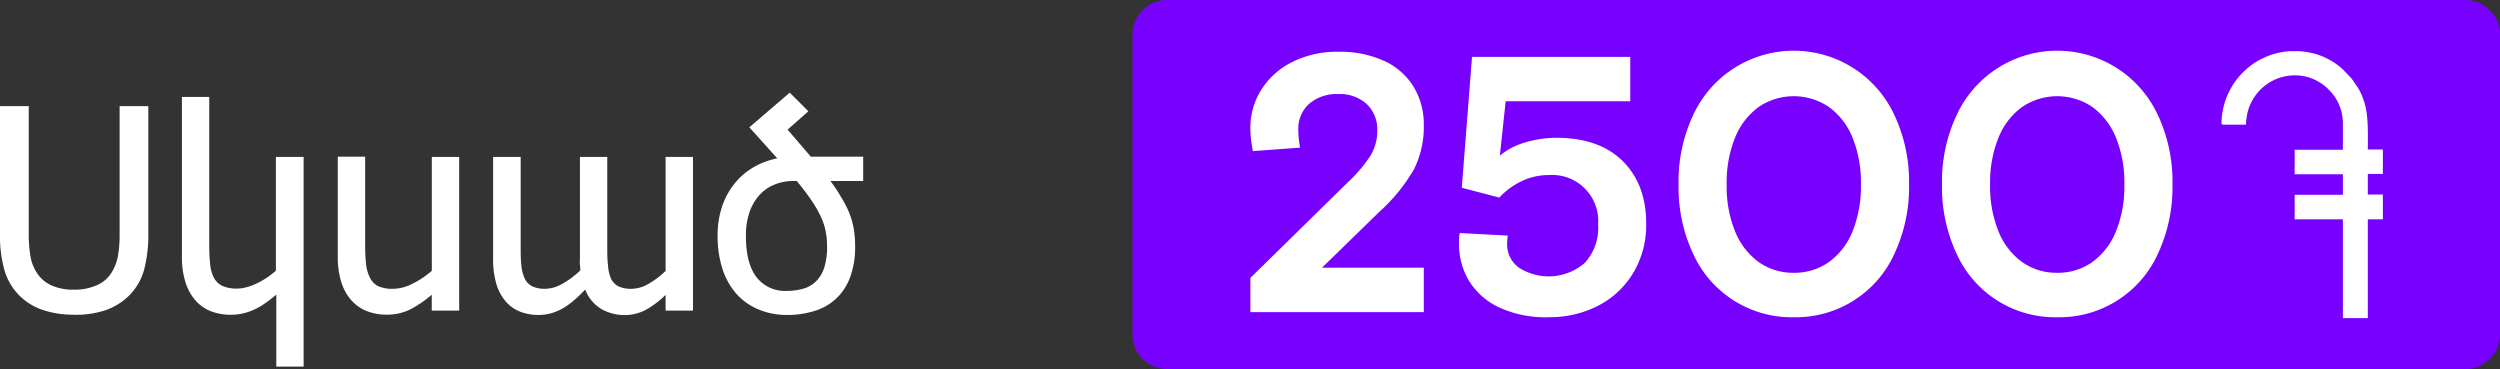<svg xmlns="http://www.w3.org/2000/svg" viewBox="0 0 430.19 63.5"><rect x="0" y="0" width="430.19" height="63.5" fill="#333333" stroke="none"/><defs><style>.cls-1{fill:#70f;}.cls-2,.cls-3,.cls-4{fill:#fff;}.cls-3,.cls-4{stroke:#fff;stroke-miterlimit:2.61;stroke-width:0.29px;}.cls-3{fill-rule:evenodd;}</style></defs><g id="Layer_2" data-name="Layer 2"><g id="Layer_1-2" data-name="Layer 1"><path class="cls-1" d="M423.91,63.5H201.15a6,6,0,0,1-6.28-5.76v-52A6,6,0,0,1,201.15,0H423.91a6,6,0,0,1,6.28,5.76v52a6,6,0,0,1-6.28,5.76Z"/><path class="cls-2" d="M215.16,53.71V47.82l16.7-16.38a25,25,0,0,0,4-4.71A8.22,8.22,0,0,0,237,22.46a6,6,0,0,0-1.82-4.55,6.8,6.8,0,0,0-4.89-1.72,7.2,7.2,0,0,0-5,1.66,5.75,5.75,0,0,0-1.88,4.55,15.24,15.24,0,0,0,.31,3L215.6,26a19,19,0,0,1-.44-4A12.16,12.16,0,0,1,217,15.5a13.19,13.19,0,0,1,5.31-4.8,17,17,0,0,1,8-1.79,18.08,18.08,0,0,1,8,1.63,11.54,11.54,0,0,1,5,4.49A12.47,12.47,0,0,1,245,21.52a16.27,16.27,0,0,1-1.66,7.56,30,30,0,0,1-6,7.38l-9.85,9.6H245v7.65Zm51.34.88a19,19,0,0,1-8.66-1.75,12,12,0,0,1-5.12-4.62,12.26,12.26,0,0,1-1.66-6.3,10.35,10.35,0,0,1,.12-1.82l8.29.44a8.11,8.11,0,0,0-.13,1.44,4.89,4.89,0,0,0,2,4.05,9.45,9.45,0,0,0,11.39-.82A8.92,8.92,0,0,0,275,38.65a7.94,7.94,0,0,0-8.47-8.53,10.86,10.86,0,0,0-4.58,1A12.63,12.63,0,0,0,258,34l-6.46-1.69,1.76-22.53h27.23v7.65H259.09l-1,9.35a11.94,11.94,0,0,1,4.42-2.29,18.85,18.85,0,0,1,5.3-.78q7.41,0,11.46,4.05t4,10.88a15.93,15.93,0,0,1-2.1,8.1,15,15,0,0,1-5.93,5.74,18,18,0,0,1-8.78,2.1Zm42.17,0a18.61,18.61,0,0,1-17.29-10.85,27,27,0,0,1-2.54-12,26.89,26.89,0,0,1,2.54-12,19.07,19.07,0,0,1,34.57,0,26.89,26.89,0,0,1,2.55,12,27,27,0,0,1-2.55,12,18.61,18.61,0,0,1-17.28,10.85Zm0-7.65a10.25,10.25,0,0,0,6-1.82,12,12,0,0,0,4.08-5.24,20.5,20.5,0,0,0,1.47-8.13,20.5,20.5,0,0,0-1.47-8.13,12,12,0,0,0-4.08-5.24,10.78,10.78,0,0,0-12,0,12.11,12.11,0,0,0-4.08,5.24,20.5,20.5,0,0,0-1.47,8.13,20.5,20.5,0,0,0,1.47,8.13,12.11,12.11,0,0,0,4.08,5.24,10.25,10.25,0,0,0,6,1.82ZM354,54.59a18.58,18.58,0,0,1-17.28-10.85,27,27,0,0,1-2.55-12,26.89,26.89,0,0,1,2.55-12,19.07,19.07,0,0,1,34.57,0,26.89,26.89,0,0,1,2.54,12,27,27,0,0,1-2.54,12A18.61,18.61,0,0,1,354,54.59Zm0-7.65a10.25,10.25,0,0,0,6-1.82,12.11,12.11,0,0,0,4.08-5.24,20.5,20.5,0,0,0,1.47-8.13,20.5,20.5,0,0,0-1.47-8.13A12.11,12.11,0,0,0,360,18.38a10.78,10.78,0,0,0-12,0,12,12,0,0,0-4.08,5.24,20.5,20.5,0,0,0-1.47,8.13,20.5,20.5,0,0,0,1.47,8.13A12,12,0,0,0,348,45.12a10.22,10.22,0,0,0,6,1.82Z"/><path class="cls-3" d="M382.42,21.31h3.92a10.91,10.91,0,0,1,.23-1.82,8.18,8.18,0,0,1,.51-1.54,8.49,8.49,0,0,1,7.47-5.12,8.07,8.07,0,0,1,3.93.81,8.38,8.38,0,0,1,2.34,1.67A8.29,8.29,0,0,1,403.3,21v4.91H395v3.93h8.3v3.83H395v3.93h8.3v17h4v-17h2.59V33.62h-2.59V29.79h2.59V25.86h-2.59c0-2.78.17-6.39-.78-8.77a9.23,9.23,0,0,0-.44-1.07c-.2-.41-.35-.7-.56-1l-1-1.44c-.14-.17-.25-.24-.39-.41L403,12a11.79,11.79,0,0,0-4.57-2.57,13.87,13.87,0,0,0-2.82-.48h-1.57a12.05,12.05,0,0,0-4.73,1.28,9.37,9.37,0,0,0-1.84,1.11,12.61,12.61,0,0,0-1.61,1.42,12.43,12.43,0,0,0-3.45,8.59Z"/><path class="cls-4" d="M12.76,54a16.24,16.24,0,0,1-5.38-.81,10.46,10.46,0,0,1-3.91-2.4A10.14,10.14,0,0,1,.9,46.44a22.06,22.06,0,0,1-.76-6.27V18.41H4.8V40.13a23.12,23.12,0,0,0,.3,4,7.62,7.62,0,0,0,1.19,3,5.91,5.91,0,0,0,2.55,2.13,9.3,9.3,0,0,0,3.92.73,9.55,9.55,0,0,0,3.85-.73,5.72,5.72,0,0,0,2.62-2.13,8.36,8.36,0,0,0,1.19-2.94,21.88,21.88,0,0,0,.31-3.95V18.41h4.65V40.17a23.46,23.46,0,0,1-.73,6.23,9.88,9.88,0,0,1-2.59,4.41,10.84,10.84,0,0,1-3.88,2.41,16.18,16.18,0,0,1-5.42.8ZM52.1,62.94H47.69V50.39c-.69.59-1.35,1.12-2,1.56a11.12,11.12,0,0,1-1.9,1.14,10.2,10.2,0,0,1-2,.7,9.54,9.54,0,0,1-2.11.23,9.43,9.43,0,0,1-3.22-.55,6.76,6.76,0,0,1-2.61-1.75,8.5,8.5,0,0,1-1.76-3.08,14.1,14.1,0,0,1-.64-4.53V16.83h4.41V42a34.43,34.43,0,0,0,.15,3.44,6.6,6.6,0,0,0,.68,2.44,3.37,3.37,0,0,0,1.5,1.44,6,6,0,0,0,2.64.48,6.17,6.17,0,0,0,1.68-.25,9.65,9.65,0,0,0,1.78-.67,14.54,14.54,0,0,0,1.74-1,17.27,17.27,0,0,0,1.59-1.23V27.15H52.1V62.94ZM78.86,53.3H74.44V50.39a19.27,19.27,0,0,1-3.87,2.7A8.8,8.8,0,0,1,66.5,54a9.28,9.28,0,0,1-3.22-.56,6.74,6.74,0,0,1-2.64-1.79,8.21,8.21,0,0,1-1.74-3.06,14,14,0,0,1-.63-4.49v-17h4.42v14.9a32.86,32.86,0,0,0,.15,3.45,7,7,0,0,0,.69,2.4A3.4,3.4,0,0,0,65,49.37a6.12,6.12,0,0,0,2.66.47,7.56,7.56,0,0,0,3.44-.92,15,15,0,0,0,3.35-2.26V27.15h4.42V53.3ZM89.45,27.15V42.28c0,1.28,0,2.4.12,3.35A6.91,6.91,0,0,0,90.16,48a3.06,3.06,0,0,0,1.34,1.39,5.2,5.2,0,0,0,2.35.45A6.22,6.22,0,0,0,96.76,49a15.3,15.3,0,0,0,3.24-2.4c0-.26,0-.58-.06-1s0-.8,0-1.29V27.15h4.41V42.28c0,1.28,0,2.4.13,3.35A7.16,7.16,0,0,0,105,48a3.09,3.09,0,0,0,1.33,1.39,5.17,5.17,0,0,0,2.35.45,6.1,6.1,0,0,0,3-.88,14.85,14.85,0,0,0,3-2.28V27.15h4.42V53.3h-4.42V50.39a15.57,15.57,0,0,1-3.42,2.68,7.45,7.45,0,0,1-3.73,1A7.9,7.9,0,0,1,103.47,53a6.61,6.61,0,0,1-2.72-3.45,22.39,22.39,0,0,1-2,1.95,11.89,11.89,0,0,1-1.93,1.4,8.88,8.88,0,0,1-2,.86,8,8,0,0,1-2.15.29,8.52,8.52,0,0,1-3.08-.54,6.21,6.21,0,0,1-2.43-1.7,8,8,0,0,1-1.61-3A14.81,14.81,0,0,1,85,44.35V27.15ZM142.61,31q1.2,1.59,2,3A17.87,17.87,0,0,1,146,36.69a14,14,0,0,1,.77,2.7,18.37,18.37,0,0,1,.23,3,14.55,14.55,0,0,1-.83,5.2,9.43,9.43,0,0,1-2.33,3.63,9.26,9.26,0,0,1-3.67,2.13,15.43,15.43,0,0,1-4.81.7,12.23,12.23,0,0,1-4.92-1,10.31,10.31,0,0,1-3.7-2.69,12,12,0,0,1-2.31-4.22,18,18,0,0,1-.8-5.58,15.08,15.08,0,0,1,.8-5.08,12.36,12.36,0,0,1,2.21-3.95,11.59,11.59,0,0,1,3.3-2.74,13.48,13.48,0,0,1,4.09-1.45c-.74-.81-1.49-1.65-2.26-2.51s-1.64-1.83-2.62-2.91l6.74-5.78,3,3-3.57,3.15,2.21,2.57,1.92,2.24h8.94V31Zm-.15,11.34a12.85,12.85,0,0,0-.25-2.61,11.23,11.23,0,0,0-.85-2.55,20.5,20.5,0,0,0-1.62-2.8c-.67-1-1.53-2.12-2.56-3.38h-.66a8.63,8.63,0,0,0-3.23.6,7.08,7.08,0,0,0-2.64,1.79,8.57,8.57,0,0,0-1.79,3,12.31,12.31,0,0,0-.65,4.24c0,3.15.61,5.53,1.85,7.15a6.32,6.32,0,0,0,5.32,2.42,10.23,10.23,0,0,0,3-.42,5.14,5.14,0,0,0,2.23-1.36A6,6,0,0,0,142,46a12.31,12.31,0,0,0,.47-3.63Z"/></g></g></svg>